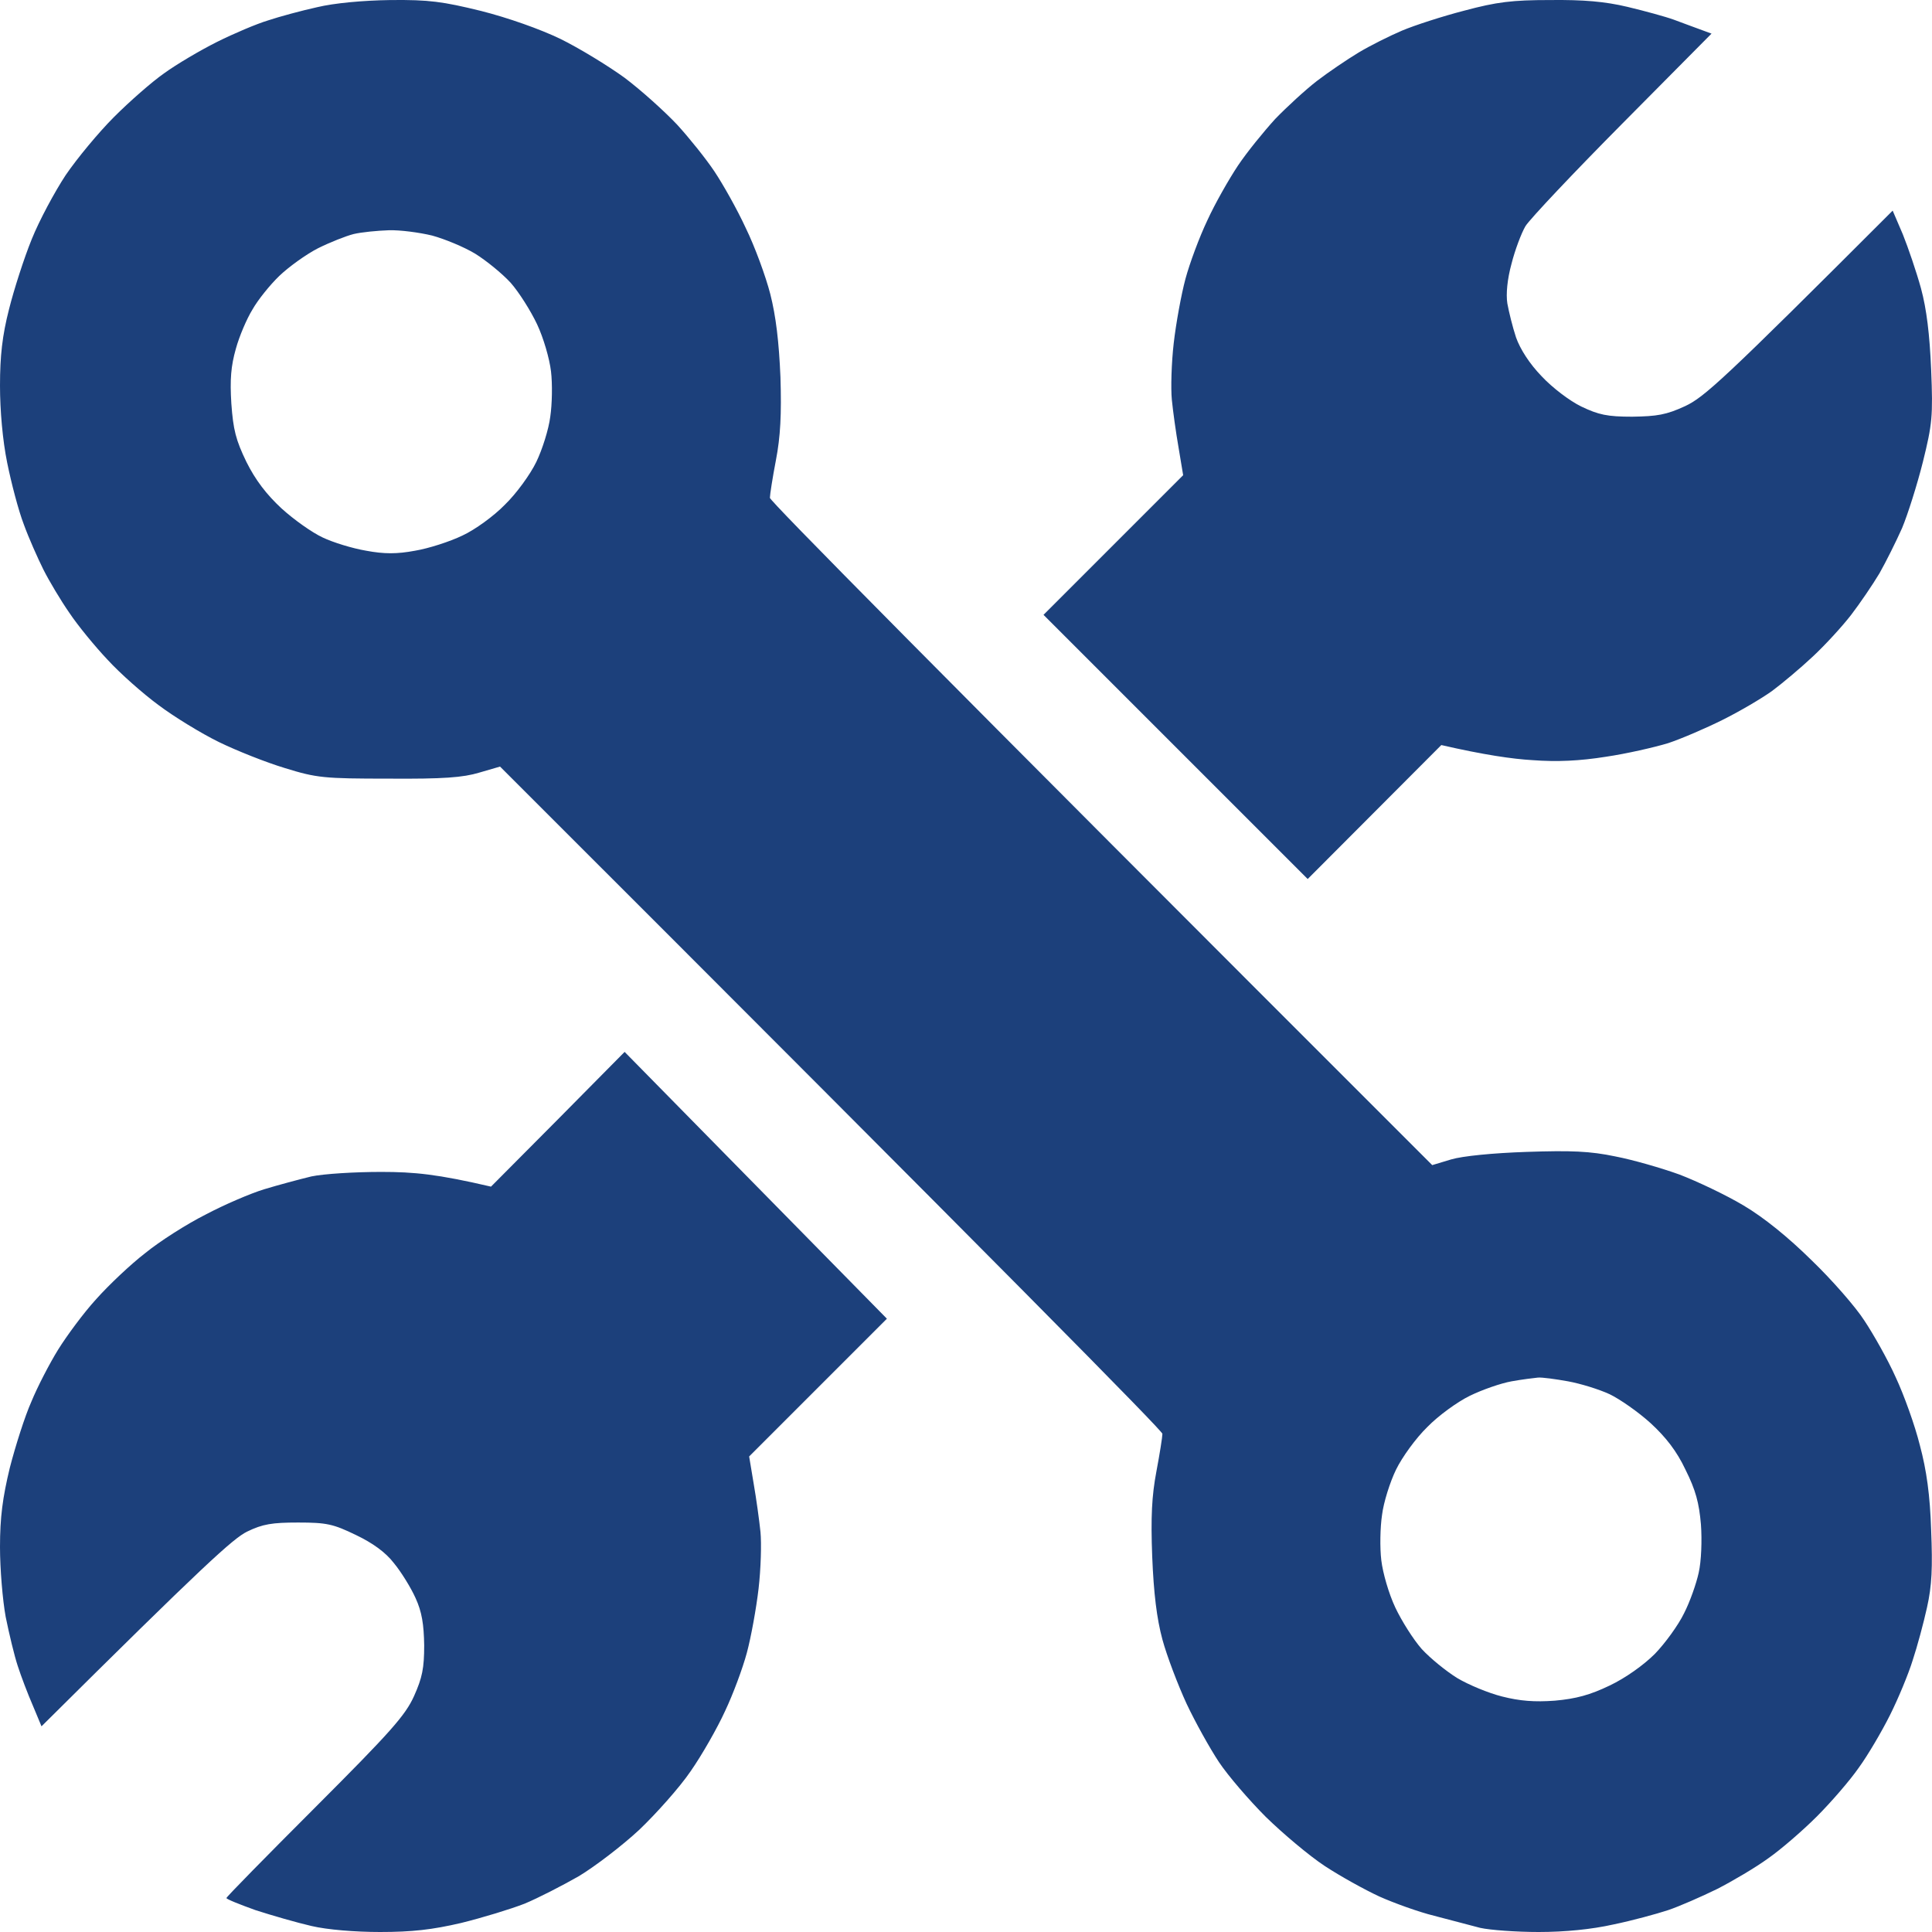 <?xml version="1.0" encoding="UTF-8"?> <svg xmlns="http://www.w3.org/2000/svg" width="50" height="50" viewBox="0 0 50 50" fill="none"> <path fill-rule="evenodd" clip-rule="evenodd" d="M10.109 0.001C11.105 -0.009 11.457 0.04 12.453 0.284C13.147 0.46 13.977 0.753 14.504 1.007C14.983 1.242 15.735 1.701 16.165 2.013C16.594 2.336 17.2 2.883 17.522 3.224C17.835 3.566 18.274 4.113 18.489 4.436C18.704 4.758 19.075 5.412 19.3 5.901C19.534 6.379 19.817 7.151 19.935 7.61C20.081 8.186 20.159 8.841 20.198 9.759C20.228 10.726 20.198 11.302 20.081 11.908C19.993 12.367 19.925 12.806 19.925 12.884C19.925 12.962 23.783 16.879 37.066 30.153L37.555 30.006C37.848 29.918 38.639 29.84 39.508 29.811C40.661 29.772 41.149 29.791 41.803 29.928C42.262 30.016 43.005 30.231 43.464 30.397C43.923 30.573 44.665 30.924 45.124 31.198C45.652 31.511 46.277 32.018 46.882 32.614C47.41 33.122 48.025 33.825 48.25 34.177C48.484 34.529 48.855 35.183 49.06 35.642C49.275 36.101 49.559 36.892 49.685 37.4C49.861 38.055 49.949 38.699 49.978 39.598C50.017 40.575 49.998 41.034 49.871 41.6C49.783 42.001 49.617 42.616 49.5 42.968C49.392 43.319 49.129 43.954 48.914 44.384C48.699 44.814 48.338 45.429 48.103 45.751C47.879 46.074 47.39 46.64 47.019 47.011C46.648 47.382 46.081 47.871 45.759 48.095C45.437 48.33 44.841 48.681 44.441 48.886C44.04 49.082 43.464 49.336 43.171 49.434C42.878 49.531 42.233 49.707 41.755 49.805C41.188 49.932 40.504 50 39.821 50C39.244 50 38.57 49.951 38.307 49.893C38.053 49.824 37.516 49.687 37.115 49.58C36.715 49.482 36.07 49.248 35.699 49.082C35.318 48.906 34.683 48.554 34.283 48.291C33.882 48.027 33.199 47.451 32.759 47.021C32.329 46.591 31.782 45.956 31.548 45.605C31.314 45.253 30.933 44.569 30.708 44.091C30.483 43.602 30.2 42.86 30.083 42.43C29.936 41.883 29.858 41.239 29.819 40.282C29.78 39.256 29.809 38.709 29.927 38.084C30.014 37.625 30.083 37.185 30.083 37.107C30.083 37.029 26.225 33.112 12.941 19.839L12.404 19.995C11.984 20.122 11.476 20.161 10.06 20.151C8.38 20.151 8.195 20.132 7.374 19.878C6.886 19.731 6.124 19.428 5.665 19.204C5.206 18.979 4.503 18.549 4.102 18.247C3.702 17.953 3.106 17.426 2.784 17.074C2.461 16.733 2.012 16.186 1.797 15.863C1.573 15.541 1.27 15.033 1.123 14.74C0.977 14.447 0.742 13.92 0.615 13.568C0.479 13.216 0.293 12.503 0.186 11.976C0.068 11.4 0 10.618 0 9.983C0 9.212 0.059 8.684 0.234 8.001C0.361 7.493 0.625 6.672 0.82 6.194C1.016 5.705 1.416 4.963 1.699 4.533C1.992 4.103 2.549 3.43 2.95 3.029C3.34 2.638 3.926 2.121 4.249 1.896C4.571 1.662 5.186 1.3 5.616 1.085C6.046 0.87 6.642 0.617 6.935 0.529C7.228 0.431 7.804 0.275 8.204 0.187C8.654 0.079 9.396 0.011 10.109 0.001ZM8.224 6.428C7.921 6.584 7.472 6.907 7.228 7.141C6.984 7.376 6.671 7.766 6.534 8.01C6.388 8.245 6.192 8.704 6.104 9.026C5.977 9.475 5.948 9.817 5.987 10.442C6.036 11.126 6.104 11.39 6.378 11.956C6.612 12.425 6.896 12.796 7.286 13.158C7.609 13.451 8.077 13.783 8.351 13.91C8.615 14.037 9.123 14.193 9.474 14.252C9.943 14.34 10.275 14.34 10.744 14.252C11.095 14.193 11.642 14.017 11.965 13.861C12.287 13.714 12.785 13.353 13.068 13.06C13.361 12.777 13.723 12.279 13.879 11.956C14.035 11.634 14.201 11.107 14.241 10.784C14.289 10.462 14.299 9.935 14.26 9.612C14.221 9.28 14.065 8.743 13.899 8.391C13.733 8.04 13.43 7.561 13.215 7.317C12.99 7.073 12.58 6.741 12.297 6.565C12.004 6.389 11.506 6.184 11.183 6.096C10.861 6.018 10.353 5.949 10.06 5.959C9.767 5.969 9.357 6.008 9.152 6.057C8.956 6.106 8.536 6.272 8.224 6.428ZM38.043 36.121C37.721 36.277 37.223 36.638 36.939 36.931C36.646 37.215 36.285 37.713 36.129 38.035C35.972 38.357 35.806 38.885 35.767 39.207C35.718 39.529 35.709 40.057 35.748 40.379C35.787 40.711 35.943 41.248 36.109 41.6C36.275 41.952 36.578 42.43 36.793 42.675C37.017 42.919 37.428 43.251 37.711 43.427C38.004 43.602 38.522 43.817 38.873 43.905C39.332 44.022 39.713 44.052 40.241 44.013C40.788 43.964 41.149 43.866 41.657 43.622C42.067 43.427 42.536 43.094 42.829 42.801C43.093 42.528 43.434 42.059 43.581 41.756C43.737 41.454 43.903 40.975 43.962 40.702C44.03 40.408 44.05 39.861 44.02 39.451C43.972 38.895 43.884 38.562 43.62 38.035C43.395 37.556 43.112 37.195 42.721 36.834C42.399 36.541 41.921 36.209 41.657 36.082C41.383 35.955 40.905 35.808 40.583 35.749C40.26 35.691 39.908 35.642 39.801 35.652C39.694 35.662 39.381 35.701 39.117 35.749C38.844 35.798 38.365 35.964 38.043 36.121ZM40.114 0.001C40.983 -0.009 41.54 0.04 42.116 0.177C42.565 0.284 43.102 0.431 43.317 0.509C43.532 0.587 43.835 0.704 44.294 0.87L41.989 3.195C40.729 4.465 39.596 5.666 39.479 5.852C39.371 6.037 39.205 6.477 39.117 6.829C39.01 7.219 38.971 7.61 39.01 7.854C39.049 8.069 39.147 8.469 39.235 8.733C39.342 9.036 39.586 9.417 39.899 9.739C40.172 10.032 40.621 10.374 40.924 10.521C41.374 10.736 41.598 10.784 42.243 10.784C42.888 10.774 43.122 10.736 43.61 10.511C44.108 10.276 44.568 9.866 48.982 5.451L49.246 6.067C49.383 6.409 49.597 7.034 49.715 7.463C49.861 8.001 49.939 8.655 49.978 9.563C50.027 10.774 50.008 10.97 49.764 11.956C49.617 12.542 49.373 13.314 49.226 13.666C49.07 14.017 48.806 14.545 48.64 14.838C48.465 15.131 48.133 15.619 47.908 15.912C47.683 16.205 47.234 16.694 46.921 16.986C46.599 17.289 46.12 17.69 45.857 17.885C45.583 18.081 45.017 18.413 44.587 18.627C44.157 18.842 43.522 19.116 43.171 19.233C42.819 19.34 42.096 19.506 41.559 19.585C40.885 19.692 40.299 19.721 39.655 19.672C39.147 19.643 38.404 19.536 37.301 19.282L33.843 22.749L27.006 15.912L30.62 12.298L30.503 11.595C30.434 11.204 30.356 10.638 30.327 10.345C30.298 10.052 30.317 9.388 30.376 8.88C30.434 8.372 30.571 7.62 30.679 7.219C30.786 6.819 31.04 6.135 31.245 5.705C31.44 5.276 31.802 4.641 32.036 4.289C32.271 3.937 32.71 3.4 33.003 3.078C33.306 2.765 33.794 2.316 34.087 2.091C34.38 1.867 34.869 1.535 35.162 1.359C35.455 1.183 35.963 0.929 36.285 0.792C36.607 0.656 37.33 0.421 37.897 0.275C38.736 0.05 39.137 0.001 40.114 0.001ZM16.165 27.223L22.953 34.128L19.388 37.693L19.505 38.397C19.573 38.787 19.651 39.354 19.681 39.647C19.71 39.94 19.691 40.604 19.632 41.112C19.573 41.62 19.437 42.372 19.329 42.772C19.222 43.173 18.968 43.856 18.763 44.286C18.567 44.716 18.167 45.419 17.874 45.839C17.581 46.269 16.975 46.943 16.546 47.353C16.106 47.763 15.403 48.3 14.983 48.554C14.553 48.799 13.928 49.121 13.576 49.267C13.225 49.404 12.492 49.629 11.935 49.766C11.183 49.941 10.666 50 9.836 50C9.191 50 8.468 49.941 8.058 49.844C7.677 49.756 7.032 49.57 6.612 49.434C6.202 49.287 5.86 49.15 5.86 49.121C5.86 49.092 6.896 48.037 8.156 46.777C10.109 44.823 10.49 44.394 10.715 43.895C10.929 43.417 10.978 43.173 10.978 42.577C10.969 42.04 10.92 41.717 10.754 41.356C10.636 41.092 10.383 40.682 10.197 40.457C9.982 40.174 9.64 39.93 9.21 39.725C8.624 39.442 8.458 39.403 7.716 39.403C7.042 39.403 6.798 39.442 6.397 39.637C6.036 39.813 5.284 40.496 1.074 44.677L0.85 44.14C0.723 43.847 0.547 43.388 0.459 43.114C0.371 42.85 0.234 42.274 0.147 41.844C0.068 41.414 0 40.604 0 40.037C0 39.266 0.068 38.758 0.254 37.986C0.4 37.42 0.645 36.648 0.811 36.277C0.967 35.896 1.28 35.291 1.504 34.929C1.729 34.568 2.168 33.972 2.491 33.62C2.813 33.259 3.379 32.722 3.76 32.429C4.131 32.126 4.835 31.677 5.323 31.432C5.802 31.178 6.485 30.885 6.837 30.778C7.189 30.671 7.736 30.524 8.058 30.446C8.38 30.378 9.191 30.329 9.865 30.329C10.724 30.329 11.32 30.387 12.707 30.71L14.436 28.971L16.165 27.223Z" fill="#1C407B"></path> </svg> 